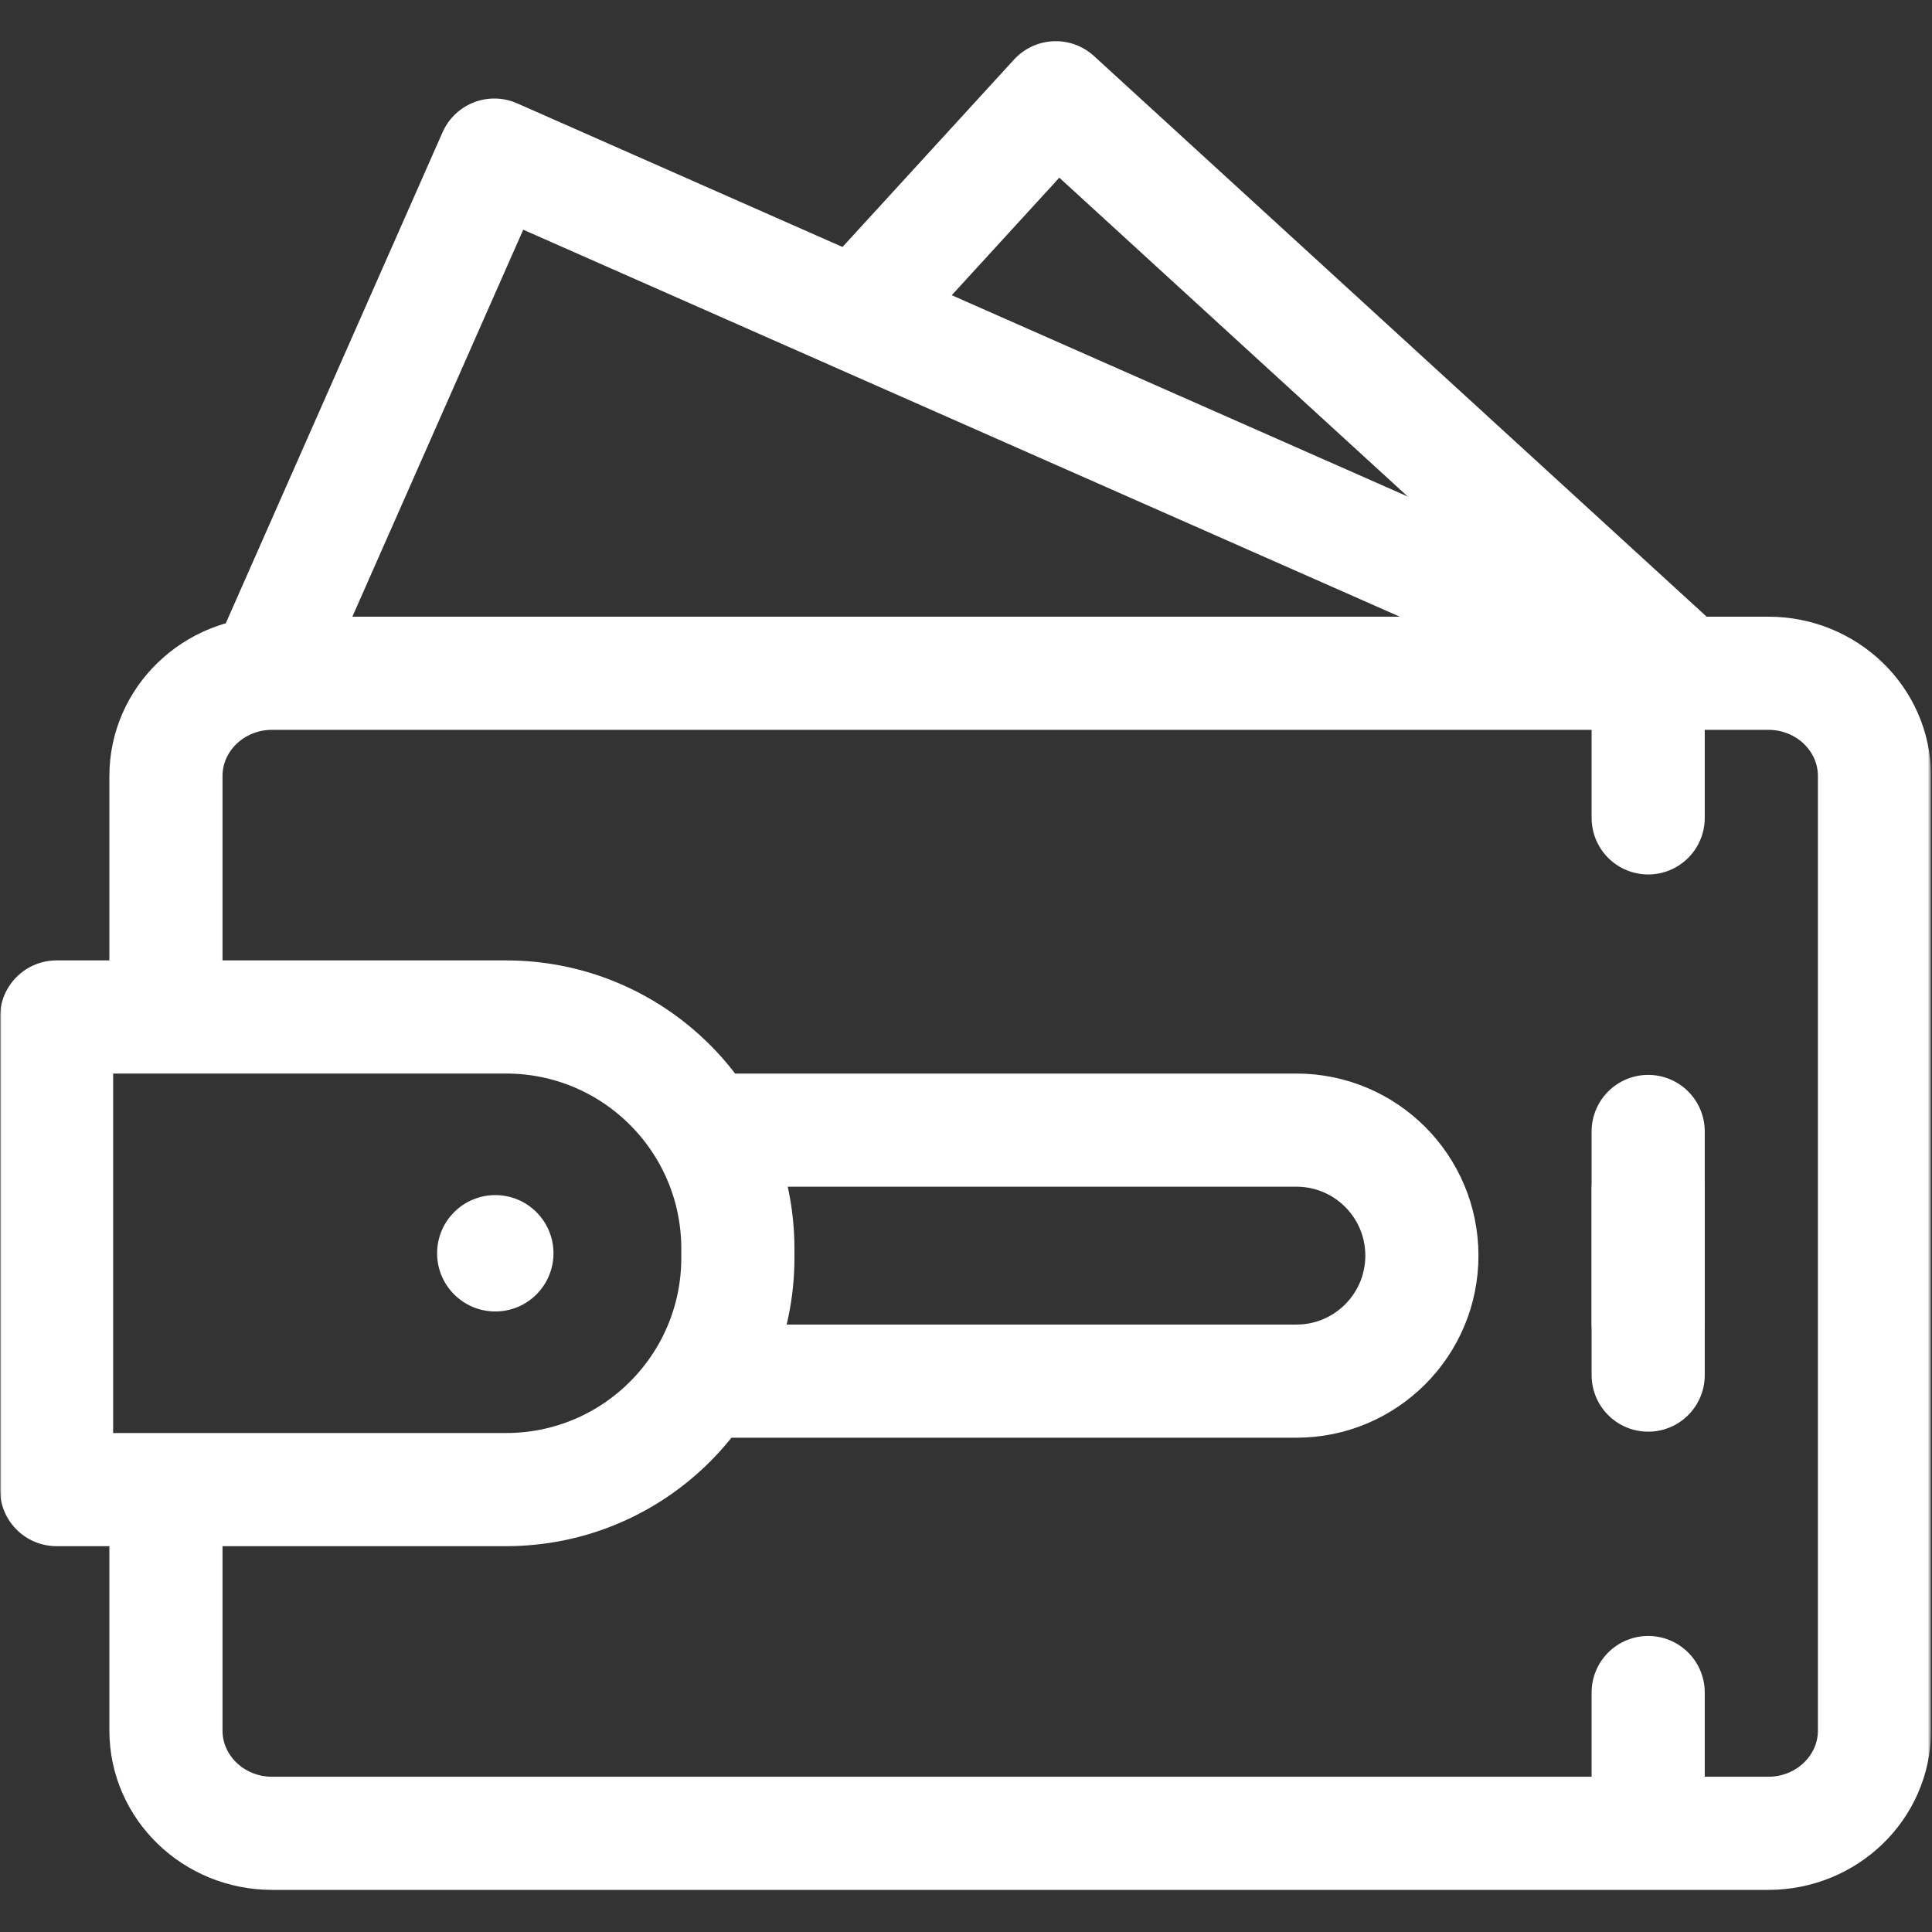 <?xml version="1.0" encoding="UTF-8"?> <svg xmlns="http://www.w3.org/2000/svg" width="683" height="683" viewBox="0 0 683 683" fill="none"><rect x="0" y="0" width="683" height="683" fill="#333333" stroke="none"/><g clip-path="url(#clip0_10752_2332)"><mask id="mask0_10752_2332" style="mask-type:luminance" maskUnits="userSpaceOnUse" x="0" y="0" width="683" height="683"><path d="M682.667 0H0V682.667H682.667V0Z" fill="white"></path></mask><g mask="url(#mask0_10752_2332)"><mask id="mask1_10752_2332" style="mask-type:luminance" maskUnits="userSpaceOnUse" x="0" y="0" width="683" height="683"><path d="M0 0H682.667V682.667H0V0Z" fill="white"></path></mask><g mask="url(#mask1_10752_2332)"><path d="M58.664 355.482V274.354C58.664 254.281 75.471 238.009 96.204 238.009H625.125C645.859 238.009 662.665 254.281 662.665 274.354V611.765C662.665 631.838 645.859 648.11 625.125 648.11H96.204C75.471 648.11 58.664 631.838 58.664 611.765V529.552" stroke="white" stroke-width="40" stroke-miterlimit="10" stroke-linecap="round" stroke-linejoin="round"></path><path d="M97.022 230.891L174.752 54.831L579.017 233.314" stroke="white" stroke-width="40" stroke-miterlimit="10" stroke-linecap="round" stroke-linejoin="round"></path><path d="M307.514 106.374L373.235 34.556L590.43 233.315" stroke="white" stroke-width="40" stroke-miterlimit="10" stroke-linecap="round" stroke-linejoin="round"></path><path d="M178.914 526.599H19.998V359.52H178.914C224.166 359.52 260.851 396.206 260.851 441.459V444.66C260.851 489.914 224.166 526.599 178.914 526.599Z" stroke="white" stroke-width="40" stroke-miterlimit="10" stroke-linecap="round" stroke-linejoin="round"></path><path d="M195.665 443.06C195.665 454.42 186.455 463.628 175.097 463.628C163.737 463.628 154.527 454.42 154.527 443.06C154.527 431.7 163.737 422.492 175.097 422.492C186.455 422.492 195.665 431.7 195.665 443.06Z" fill="white"></path><path d="M251.812 488.26H458.295C482.8 488.26 502.666 468.396 502.666 443.89C502.666 419.385 482.8 399.521 458.295 399.521H251.812" stroke="white" stroke-width="40" stroke-miterlimit="10" stroke-linecap="round" stroke-linejoin="round"></path><path d="M582.664 289.138V242.061" stroke="white" stroke-width="40" stroke-miterlimit="10" stroke-linecap="round" stroke-linejoin="round"></path><path d="M582.664 467.667V420.589" stroke="white" stroke-width="40" stroke-miterlimit="10" stroke-linecap="round" stroke-linejoin="round"></path><path d="M582.664 645.42V598.343" stroke="white" stroke-width="40" stroke-miterlimit="10" stroke-linecap="round" stroke-linejoin="round"></path><path d="M582.664 486.126V399.993" stroke="white" stroke-width="40" stroke-miterlimit="10" stroke-linecap="round" stroke-linejoin="round"></path></g><mask id="mask2_10752_2332" style="mask-type:luminance" maskUnits="userSpaceOnUse" x="0" y="0" width="683" height="683"><path d="M0 0H682.667V682.667H0V0Z" fill="white"></path></mask><g mask="url(#mask2_10752_2332)"><path d="M474.459 -375.481C438.757 -407.409 393.165 -461.446 404.339 -515.338C406.385 -525.209 418.211 -549.862 434.603 -566.5C452.853 -585.024 458.716 -611.673 449.54 -634.396C441.143 -655.192 421.969 -667.964 398.253 -668.564C398.097 -668.566 397.94 -668.569 397.783 -668.569C393.807 -668.569 389.883 -668.157 386.06 -667.349C376.509 -682.15 358.877 -689.468 341.333 -689.332C324.041 -689.197 306.835 -681.82 297.535 -667.198C293.303 -668.185 288.924 -668.732 284.483 -668.672C261.012 -668.493 241.263 -655.158 232.939 -633.87C223.86 -610.648 230.223 -583.365 248.772 -565.981C262.629 -552.994 276.181 -527.152 278.671 -515.338C290.013 -461.496 243.999 -407.453 208.208 -375.481C174.448 -343.065 144.891 -297.338 144.891 -241.97C155.355 18.551 527.424 18.318 537.776 -241.97C537.776 -297.338 508.217 -343.065 474.459 -375.481Z" stroke="white" stroke-width="40" stroke-miterlimit="10"></path></g></g></g><defs><clipPath id="clip0_10752_2332"><rect width="683" height="683" fill="white"></rect></clipPath></defs></svg> 